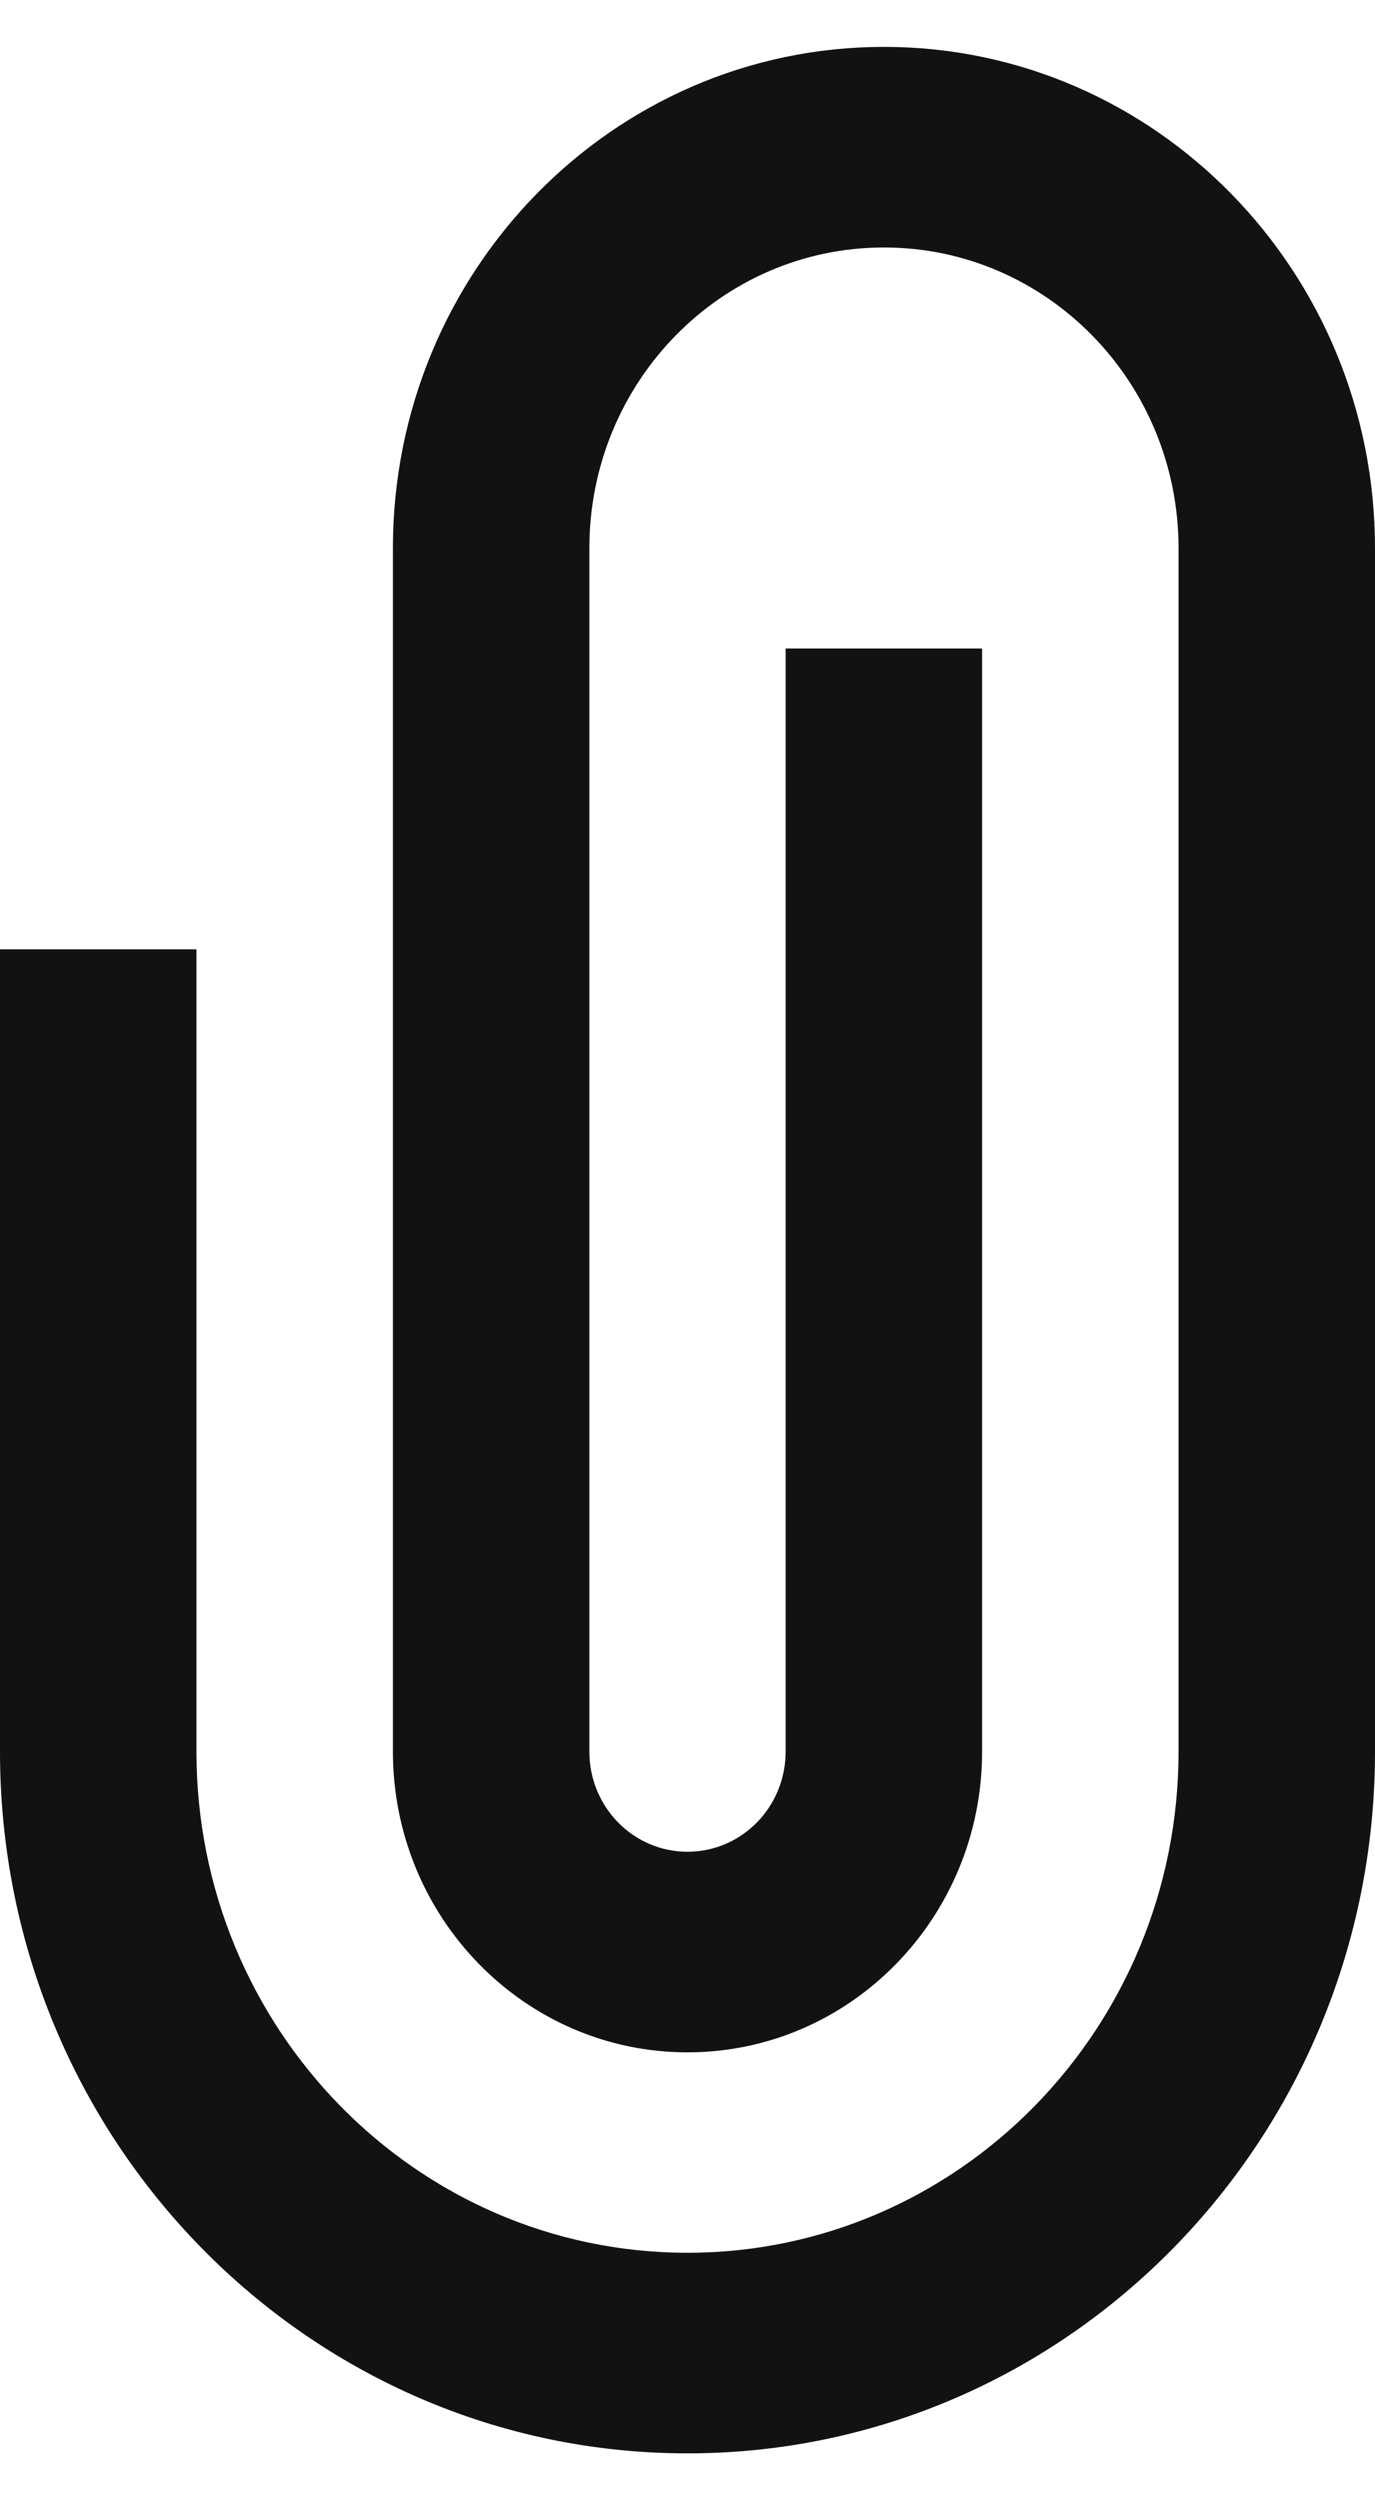 <svg width="11" height="20" viewBox="0 0 8 14" fill="none" xmlns="http://www.w3.org/2000/svg">
<path d="M5.143 0C6.721 0 8 1.306 8 2.917V9.917C8 12.172 6.209 14 4 14C1.791 14 0 12.172 0 9.917V5.25H1.143V9.917C1.143 11.527 2.422 12.833 4 12.833C5.578 12.833 6.857 11.527 6.857 9.917V2.917C6.857 1.95 6.09 1.167 5.143 1.167C4.196 1.167 3.429 1.95 3.429 2.917V9.917C3.429 10.239 3.684 10.5 4 10.5C4.316 10.5 4.571 10.239 4.571 9.917V3.5H5.714V9.917C5.714 10.883 4.947 11.667 4 11.667C3.053 11.667 2.286 10.883 2.286 9.917V2.917C2.286 1.306 3.565 0 5.143 0Z" fill="#121212"/>
</svg>
